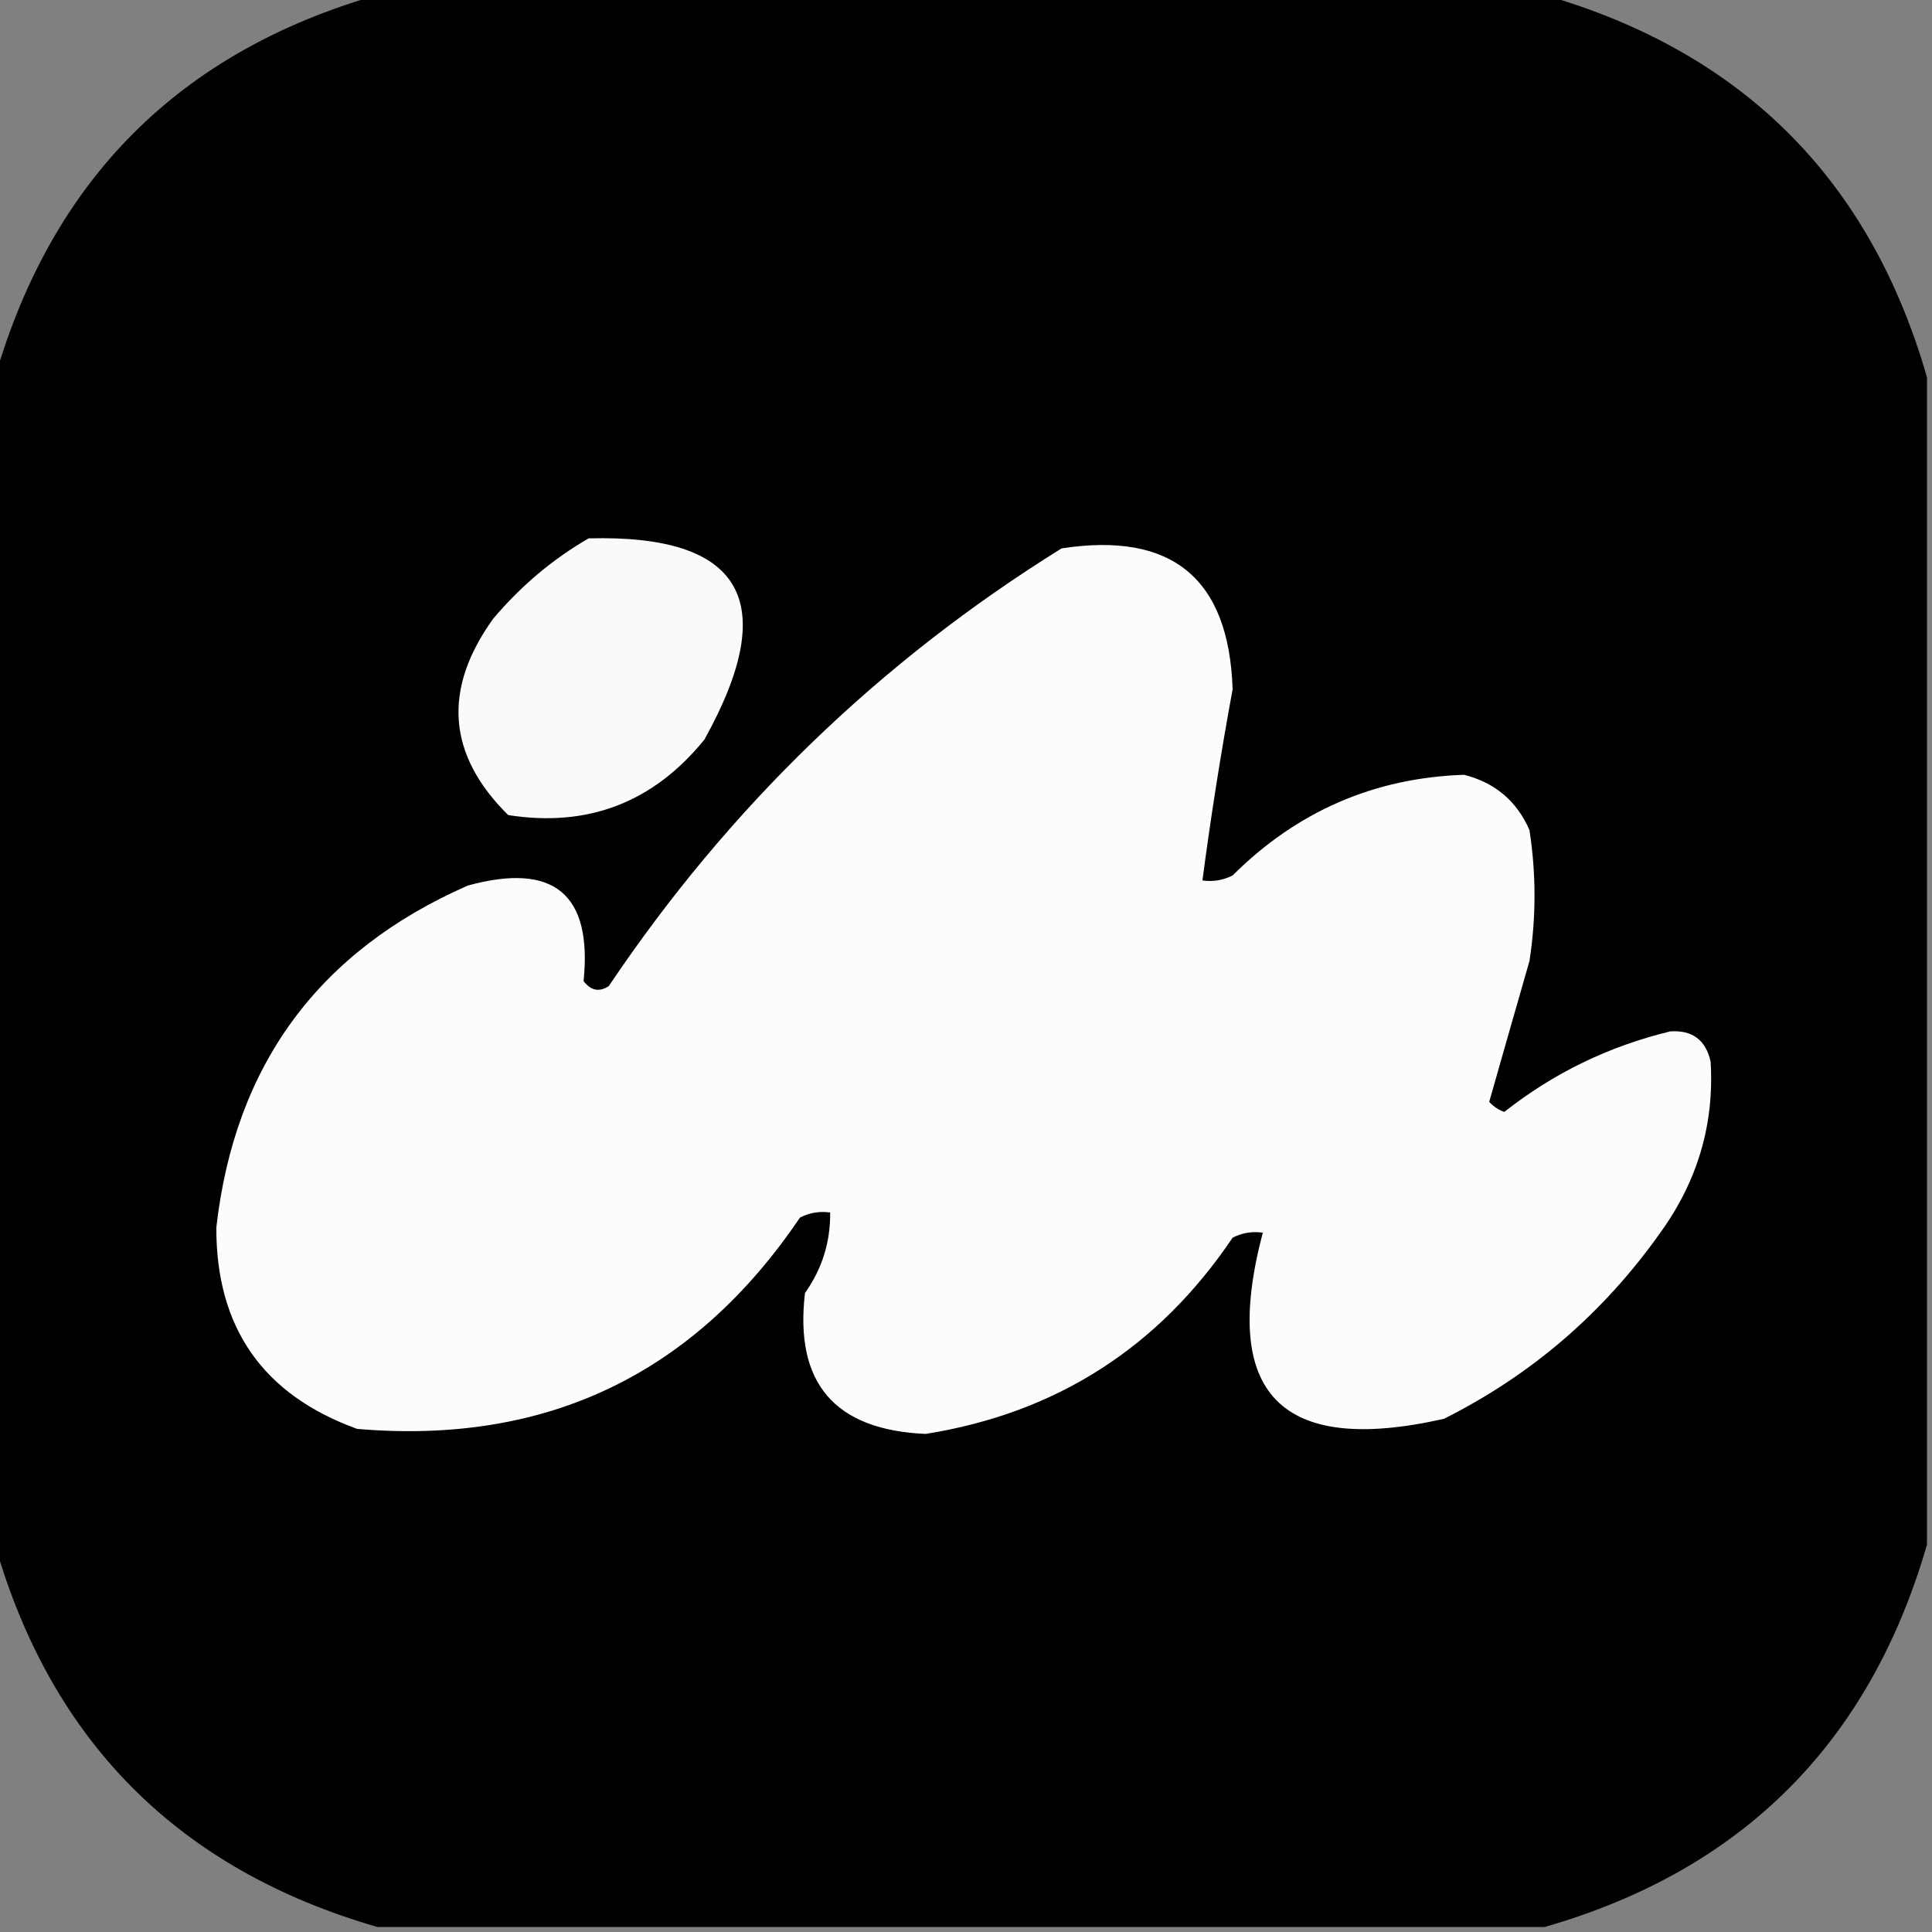 <svg width="32" height="32" viewBox="0 0 32 32" fill="none" xmlns="http://www.w3.org/2000/svg">
<rect x="0" y="0" width="32" height="32" fill="#808080" stroke="none"/>
<g clip-path="url(#clip0_38_105)">
<path opacity="0.995" fill-rule="evenodd" clip-rule="evenodd" d="M6.25 -0.083C12.695 -0.083 19.139 -0.083 25.584 -0.083C28.866 0.866 30.977 2.977 31.917 6.25C31.917 12.694 31.917 19.139 31.917 25.583C30.968 28.866 28.857 30.977 25.584 31.917C19.139 31.917 12.695 31.917 6.25 31.917C2.968 30.968 0.857 28.857 -0.083 25.583C-0.083 19.139 -0.083 12.694 -0.083 6.25C0.866 2.968 2.977 0.857 6.25 -0.083Z" fill="black"/>
<path fill-rule="evenodd" clip-rule="evenodd" d="M9.75 8.917C12.302 8.849 12.94 9.96 11.667 12.25C10.822 13.291 9.738 13.708 8.417 13.5C7.41 12.504 7.327 11.421 8.167 10.25C8.629 9.703 9.157 9.259 9.75 8.917Z" fill="#FAFAFA"/>
<path fill-rule="evenodd" clip-rule="evenodd" d="M17.583 9.083C19.411 8.802 20.356 9.579 20.416 11.417C20.222 12.47 20.055 13.526 19.916 14.583C20.092 14.608 20.258 14.58 20.416 14.5C21.483 13.438 22.761 12.883 24.25 12.833C24.764 12.964 25.125 13.27 25.333 13.75C25.444 14.472 25.444 15.194 25.333 15.917C25.104 16.713 24.882 17.49 24.666 18.25C24.735 18.326 24.819 18.382 24.916 18.417C25.733 17.772 26.65 17.328 27.666 17.083C28.031 17.059 28.253 17.226 28.333 17.583C28.396 18.617 28.119 19.561 27.5 20.417C26.559 21.746 25.365 22.774 23.916 23.5C21.211 24.112 20.211 23.084 20.916 20.417C20.741 20.392 20.574 20.419 20.416 20.5C19.189 22.321 17.495 23.405 15.333 23.75C13.824 23.686 13.158 22.908 13.333 21.417C13.617 21.015 13.756 20.571 13.75 20.083C13.574 20.058 13.408 20.086 13.25 20.167C11.491 22.768 9.046 23.935 5.916 23.667C4.357 23.103 3.579 21.992 3.583 20.333C3.887 17.641 5.276 15.752 7.75 14.667C9.173 14.278 9.812 14.806 9.666 16.25C9.786 16.408 9.925 16.436 10.083 16.333C12.074 13.369 14.574 10.953 17.583 9.083Z" fill="#FCFCFC"/>
</g>
<defs>
<clipPath id="clip0_38_105">
<rect width="32" height="32" fill="white"/>
</clipPath>
</defs>
</svg>
